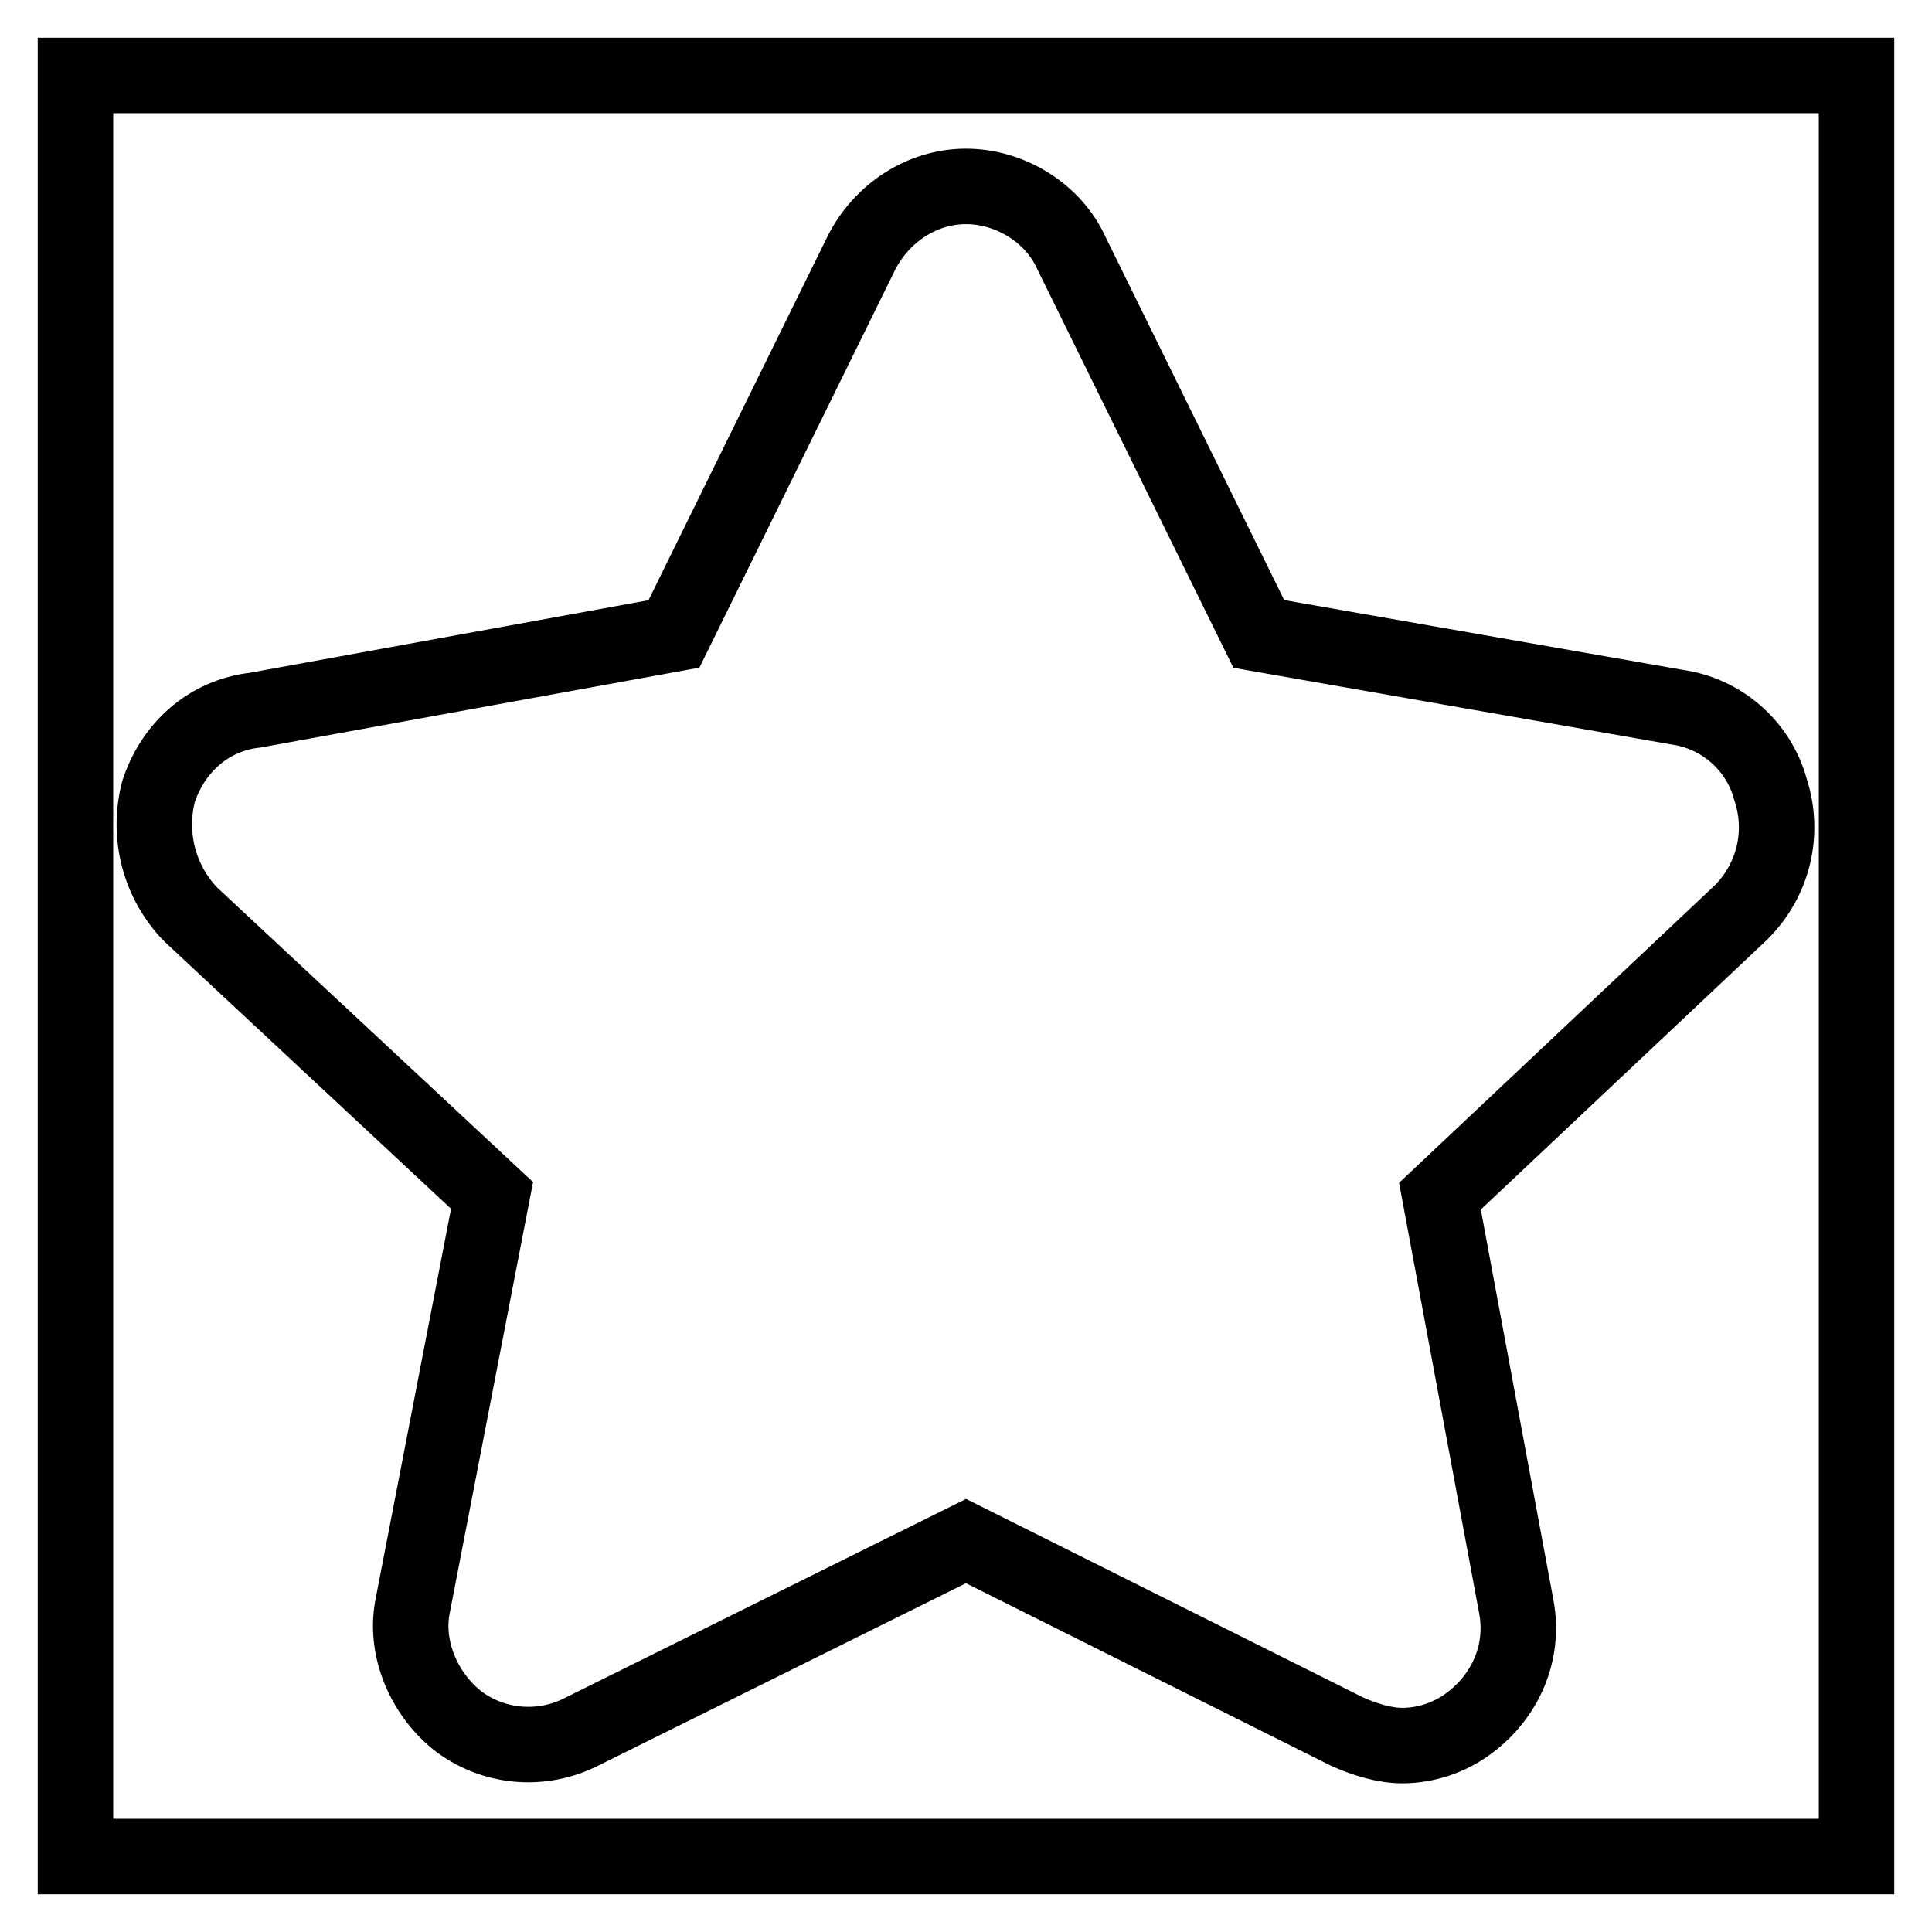 <?xml version="1.0" encoding="utf-8"?>
<!-- Svg Vector Icons : http://www.onlinewebfonts.com/icon -->
<!DOCTYPE svg PUBLIC "-//W3C//DTD SVG 1.1//EN" "http://www.w3.org/Graphics/SVG/1.1/DTD/svg11.dtd">
<svg version="1.1" xmlns="http://www.w3.org/2000/svg" xmlns:xlink="http://www.w3.org/1999/xlink" x="0px" y="0px" viewBox="0 0 256 256" enable-background="new 0 0 256 256" xml:space="preserve">
<g> <path stroke-width="10" fill-opacity="0" stroke="#000000"  d="M10,10h236v236H10V10z"/> <path stroke-width="10" fill-opacity="0" stroke="#000000"  d="M185.8,231.3c-2.3,0-5-0.8-7.4-1.9l-50.4-25.2l-50.8,25.2c-5.2,2.7-11.5,2.3-16.3-1.2 c-4.6-3.5-7.4-9.7-6.2-15.5l10.5-54.3l-39.9-37.2c-4.2-4.3-5.8-10.5-4.3-16.3c1.9-5.8,6.6-10.1,12.8-10.8L89.3,84l24.8-50.4 c2.7-5.4,8.1-8.9,13.9-8.9c5.8,0,11.6,3.5,14,8.9L166.8,84l55.4,9.7c5.8,0.8,10.8,5,12.4,10.9c1.9,5.8,0.4,12-3.9,16.3l-39.9,37.6 l10.1,54.3c1.2,6.2-1.5,12-6.2,15.5C192.2,230.2,189,231.3,185.8,231.3z"/></g>
</svg>